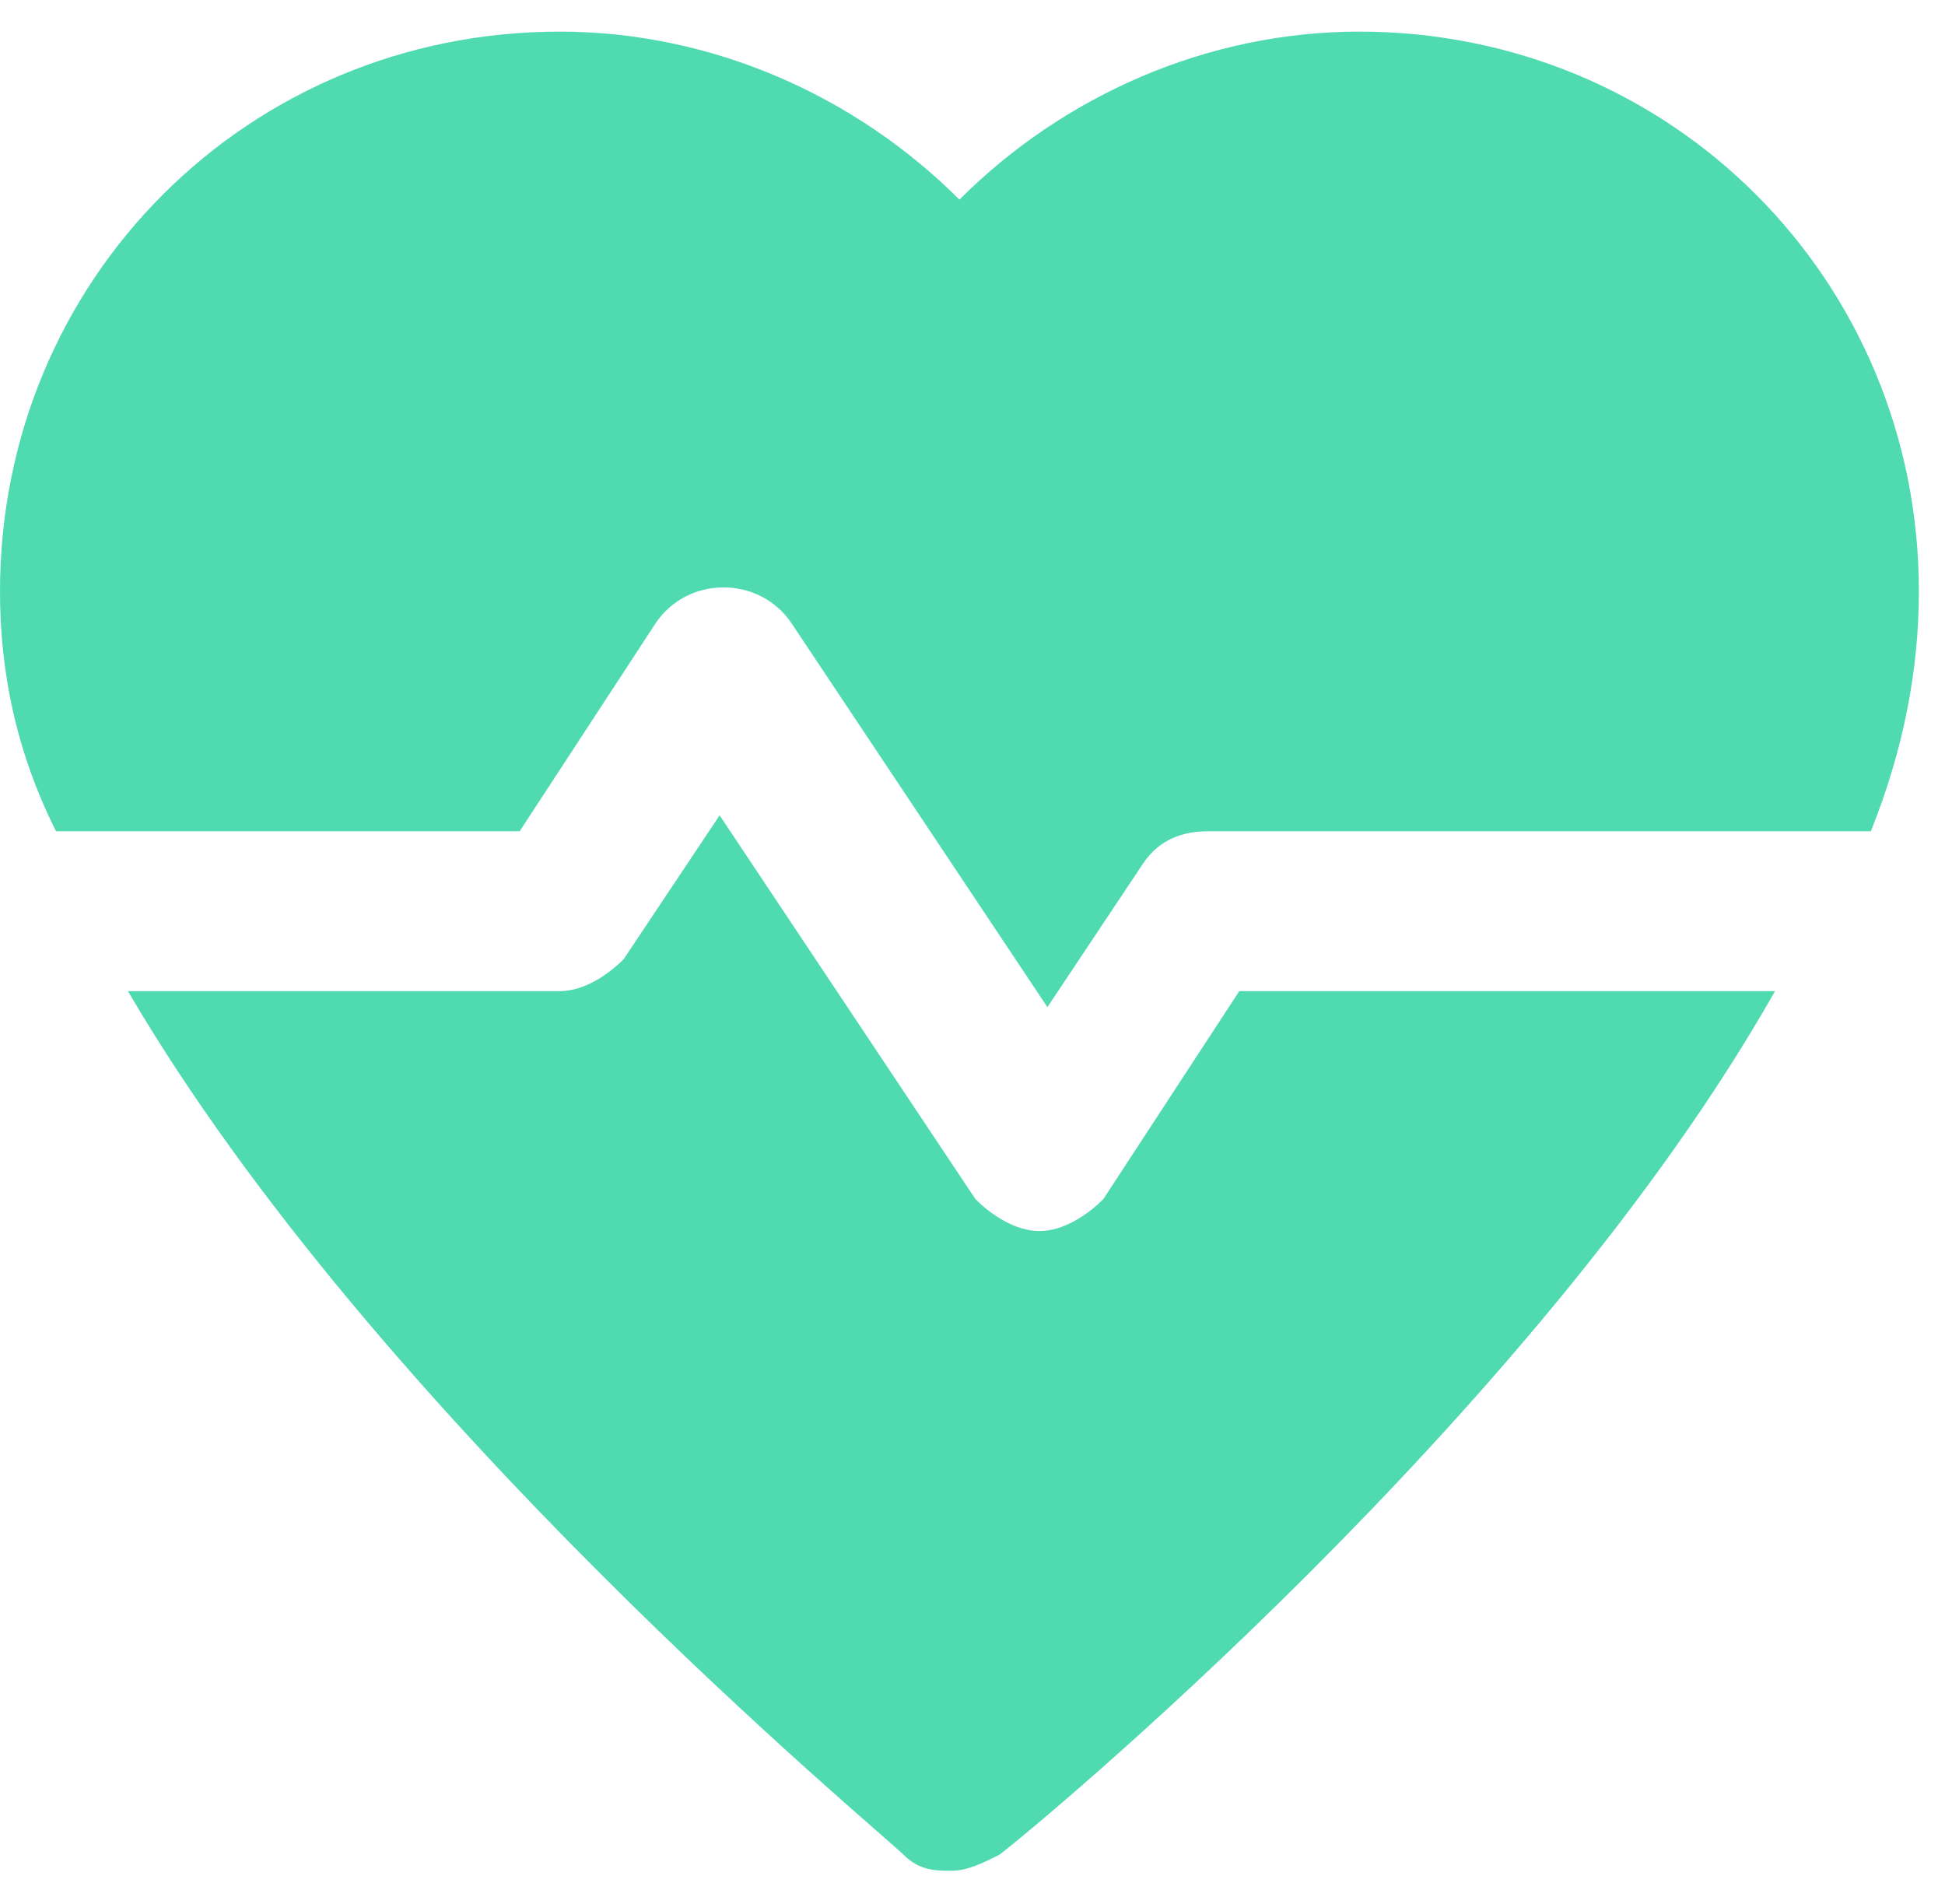 <svg width="47" height="46" viewBox="0 0 47 46" fill="none" xmlns="http://www.w3.org/2000/svg">
<path fill-rule="evenodd" clip-rule="evenodd" d="M29.946 23.948L26.662 28.972C26.276 29.358 25.697 29.744 25.118 29.744C24.536 29.744 23.957 29.358 23.571 28.972L17.389 19.699L15.07 23.176C14.684 23.562 14.105 23.948 13.526 23.948H3.092C9.081 34.189 21.252 44.234 21.834 44.813C22.22 45.2 22.606 45.2 22.992 45.2C23.378 45.2 23.764 45.007 24.15 44.813C24.925 44.234 37.096 34.189 42.892 23.948H29.946Z" fill="#50DAB0"/>
<path fill-rule="evenodd" clip-rule="evenodd" d="M12.557 20.085L15.841 15.061C16.616 13.903 18.353 13.903 19.128 15.061L25.31 24.334L27.627 20.857C28.015 20.278 28.594 20.085 29.173 20.085H45.208C45.983 18.152 46.369 16.219 46.369 14.289C46.369 6.753 40.38 0.764 32.843 0.764C29.173 0.764 25.696 2.311 23.184 4.823C20.672 2.311 17.195 0.764 13.525 0.764C5.989 0.764 0 6.753 0 14.289C0 16.219 0.386 18.152 1.354 20.085H12.557Z" fill="#50DAB0"/>
</svg>
